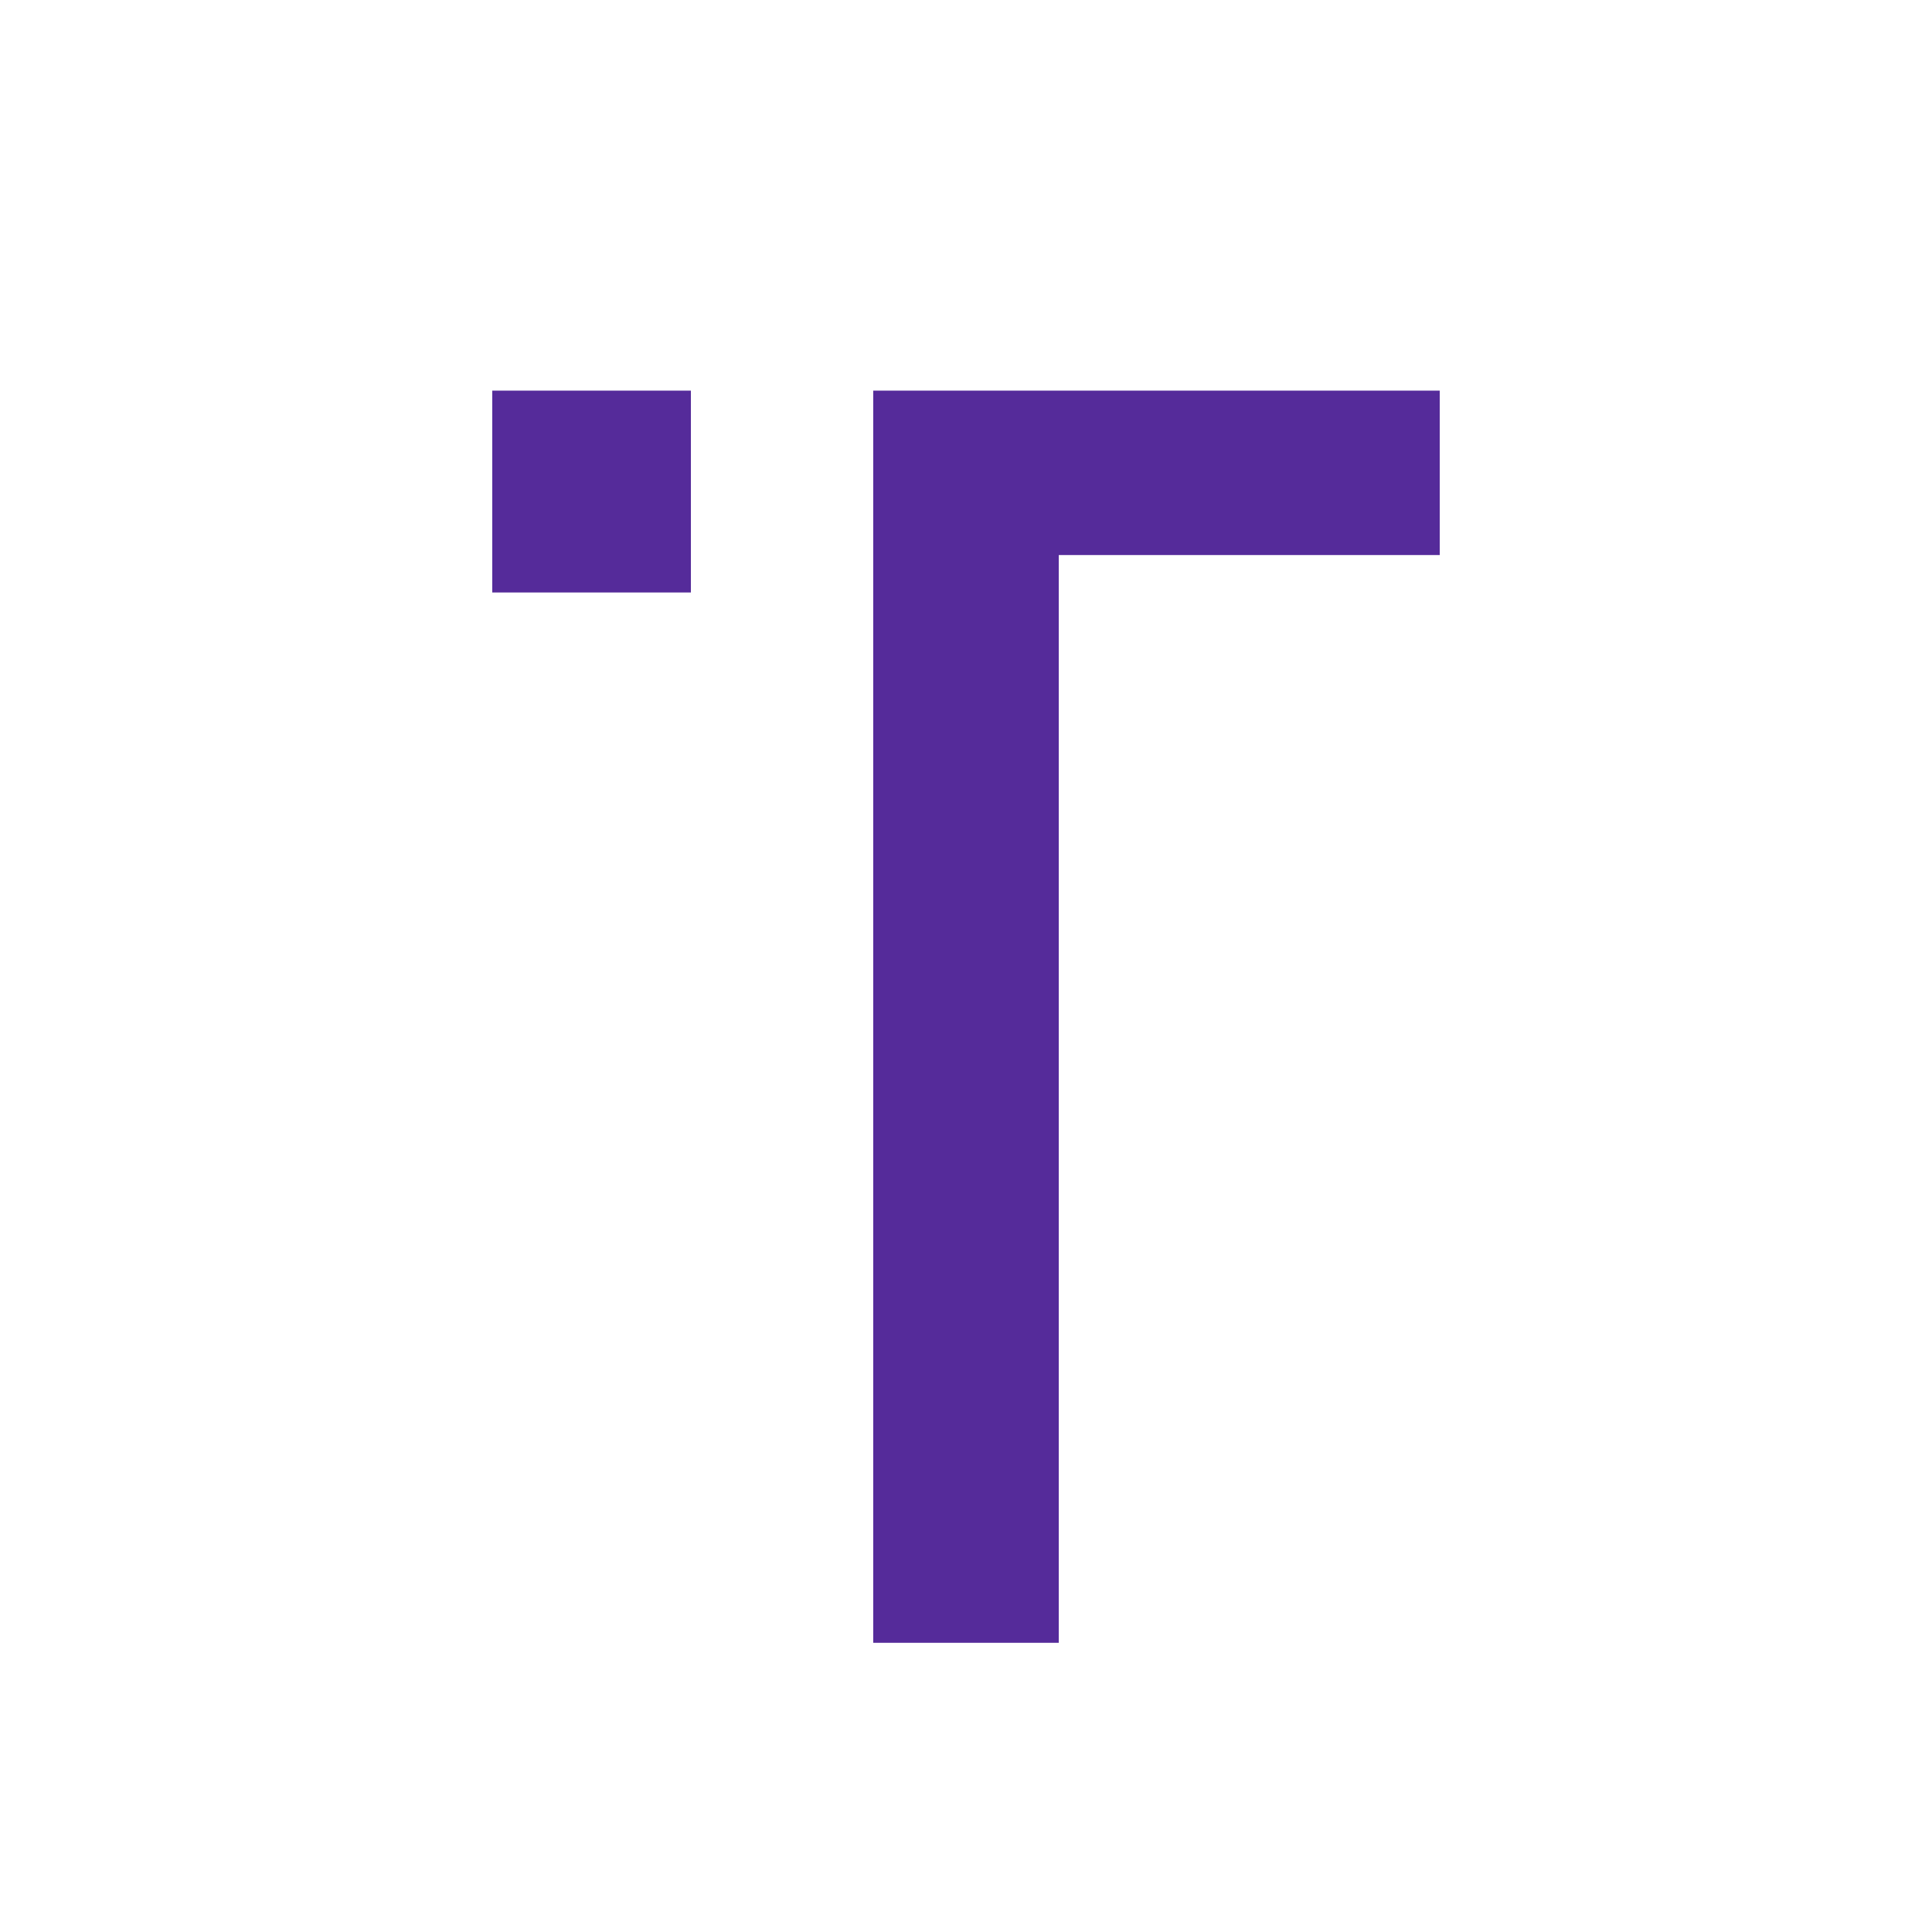 <?xml version="1.0" encoding="UTF-8"?>
<svg xmlns="http://www.w3.org/2000/svg" version="1.1" viewBox="0 0 96 96">
  <defs>
    <style>
      .cls-1 {
        fill: #552b9a;
      }
    </style>
  </defs>
  <!-- Generator: Adobe Illustrator 28.6.0, SVG Export Plug-In . SVG Version: 1.2.0 Build 709)  -->
  <g>
    <g id="INFO.">
      <g>
        <polygon class="cls-1" points="71.54 19.41 43.39 19.41 43.39 81.63 52.61 81.63 52.61 27.58 71.54 27.58 71.54 19.41"/>
        <rect class="cls-1" x="24.46" y="19.41" width="9.87" height="10.03"/>
      </g>
    </g>
  </g>
</svg>